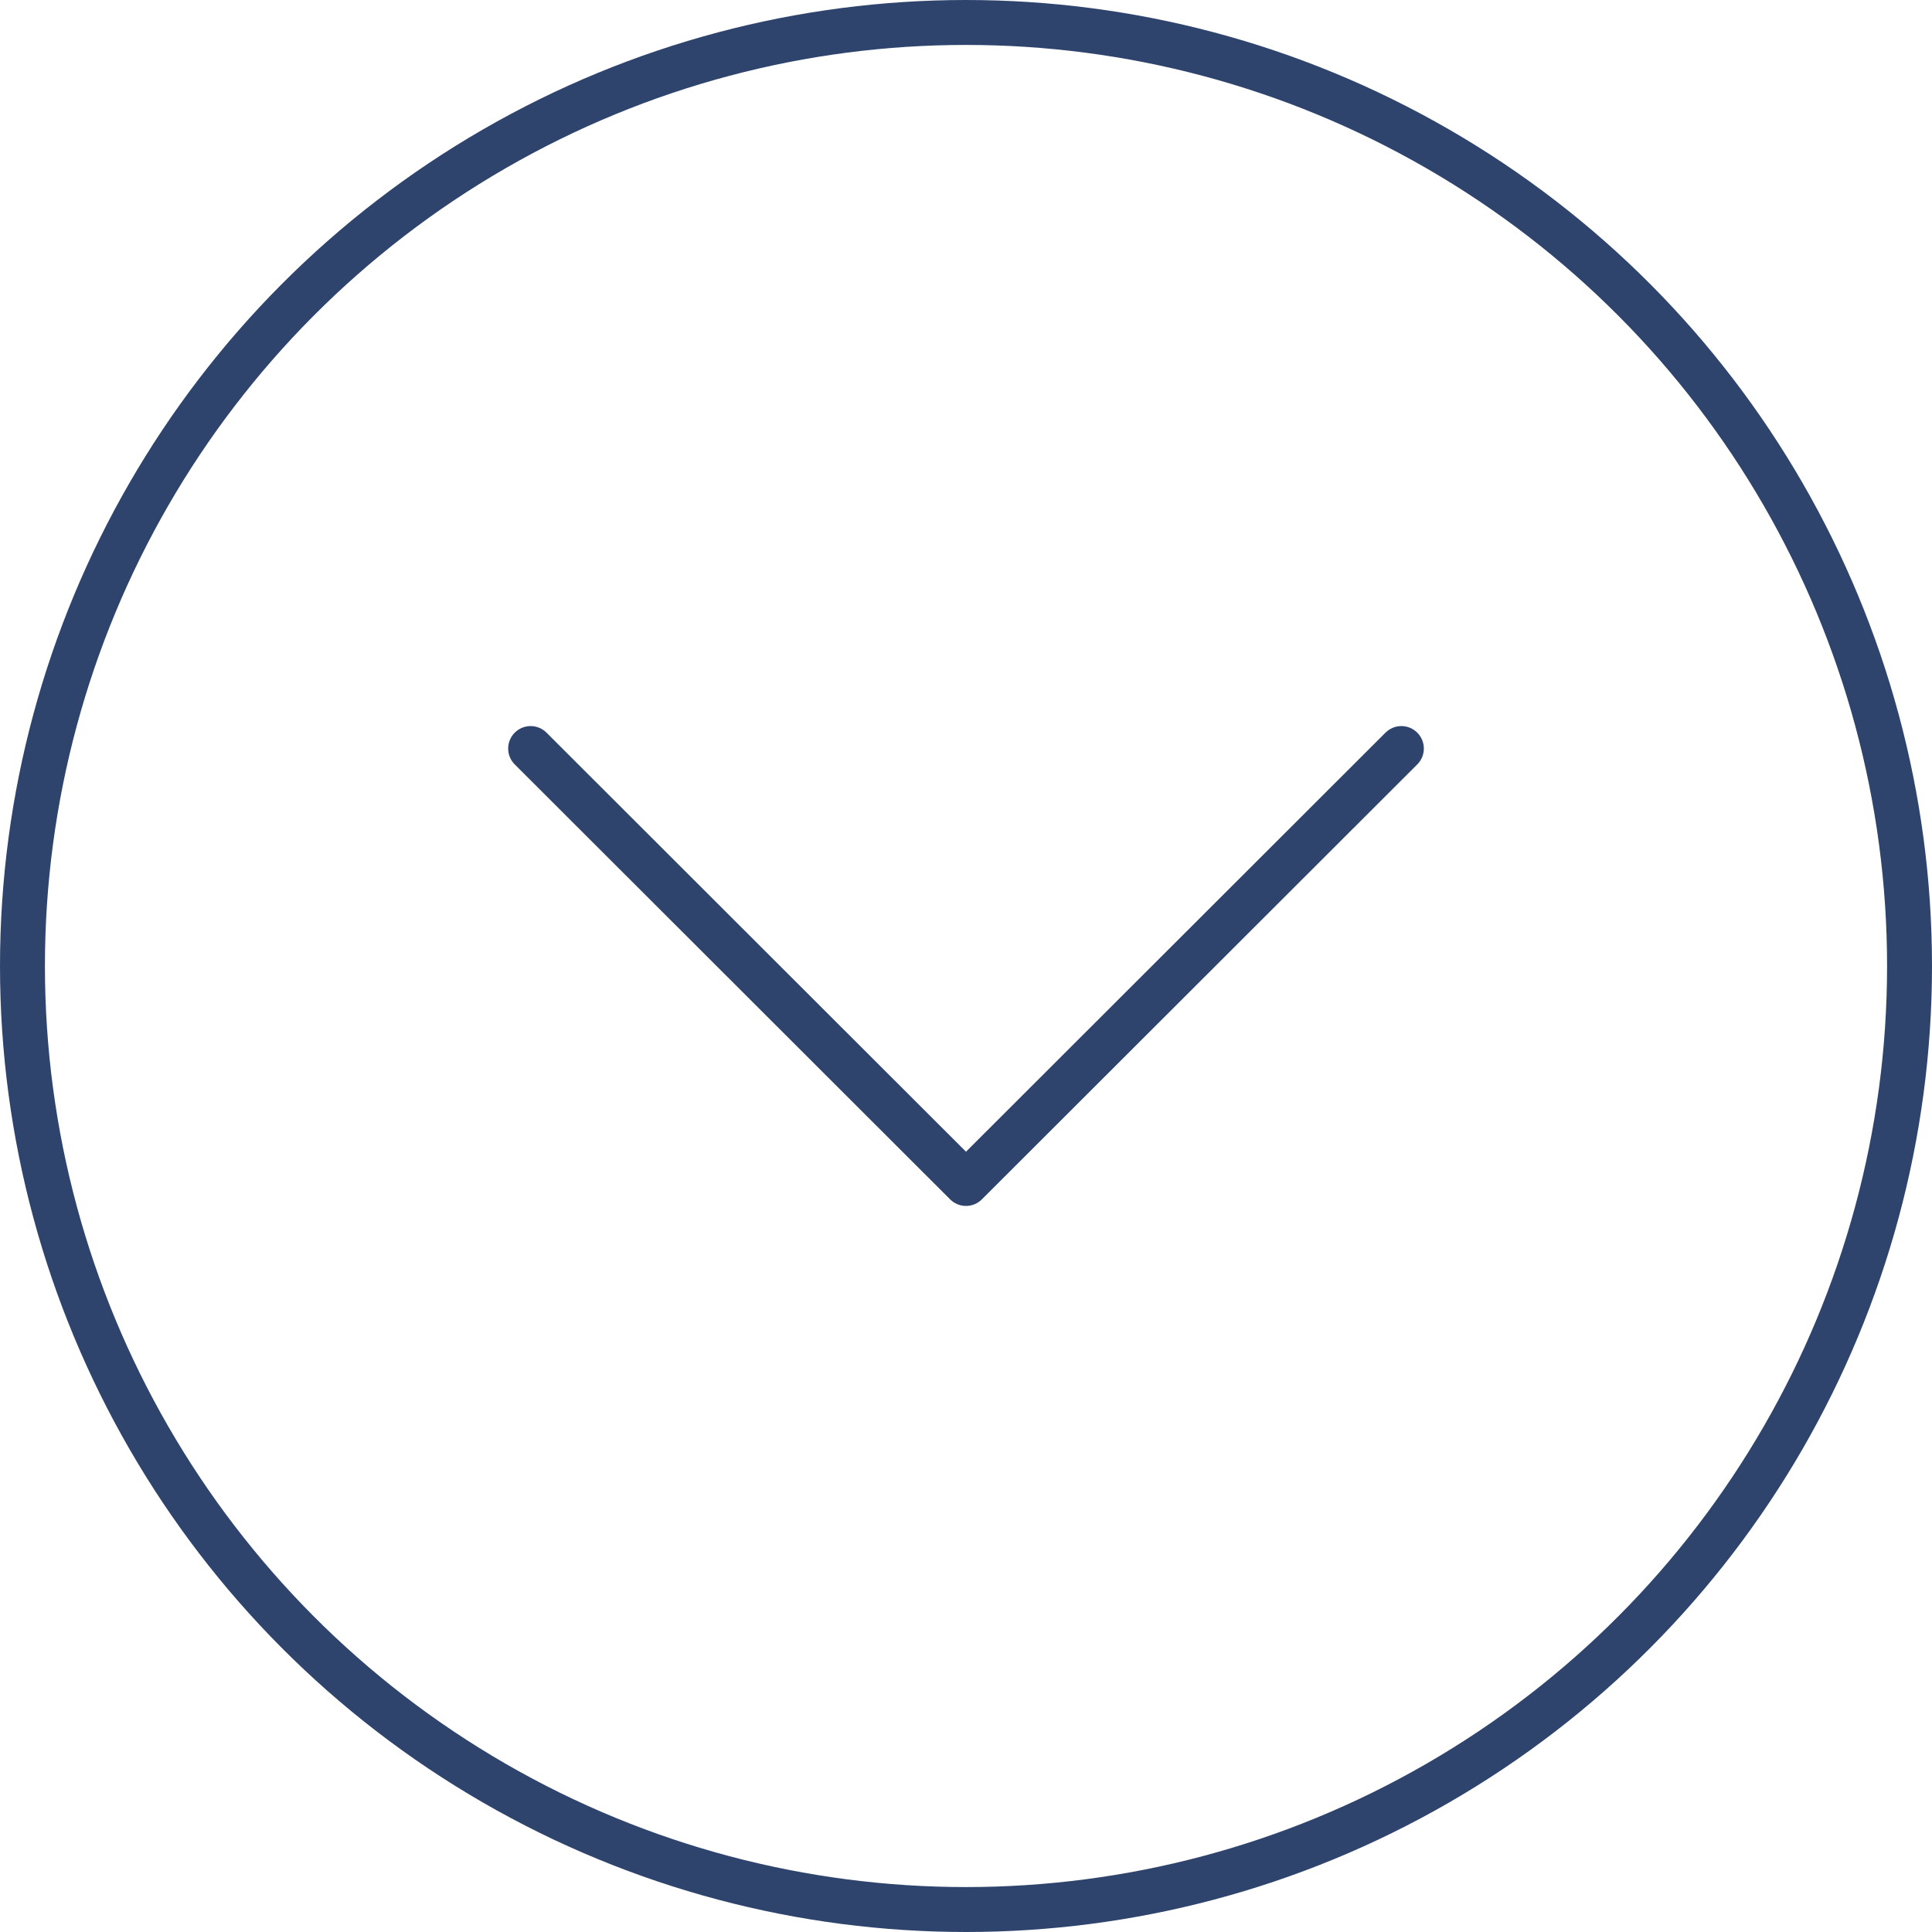 <?xml version="1.0" encoding="UTF-8"?>
<svg id="Layer_2" xmlns="http://www.w3.org/2000/svg" viewBox="0 0 43 43">
  <defs>
    <style>
      .cls-1 {
        fill: none;
        stroke: #2e446d;
        stroke-linecap: round;
        stroke-linejoin: round;
      }
    </style>
  </defs>
  <g id="Text">
    <g>
      <circle class="cls-1" cx="21.5" cy="21.5" r="21"/>
      <polyline class="cls-1" points="11.81 16.66 21.5 26.34 31.19 16.66"/>
    </g>
  </g>
</svg>
